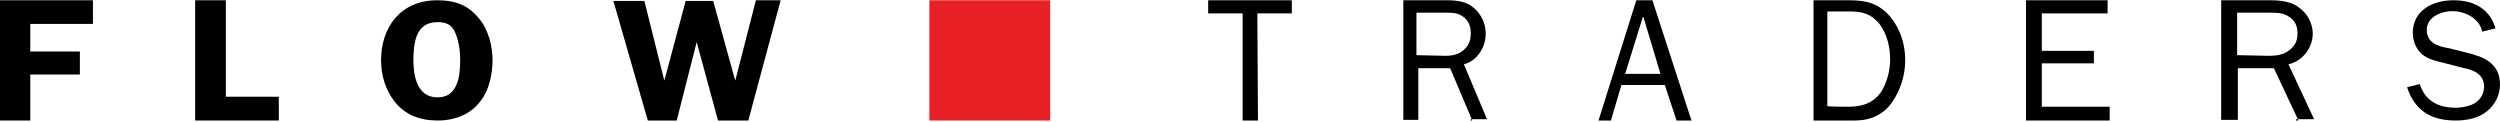<svg xmlns:xlink="http://www.w3.org/1999/xlink" class="md:hidden" width="288" height="14" viewBox="0 0 288 14" fill="none" xmlns="http://www.w3.org/2000/svg">
					<path d="M3.489 2.755V5.934H9.2V8.584H3.489V13.882H0V0.03H10.706V2.755H3.489Z" fill="#000000"></path>
					<path d="M32.119 11.142V13.882H22.483V0.03H26.016V11.142H32.119Z" fill="#000000"></path>
					<path d="M45.482 11.734C44.372 10.326 43.896 8.623 43.896 6.919C43.896 3.364 45.958 0.03 50.399 0.03C52.461 0.03 53.968 0.623 55.157 2.104C56.268 3.364 56.743 5.364 56.743 6.919C56.743 8.475 56.347 10.401 55.395 11.586C54.285 13.141 52.461 13.882 50.399 13.882C48.337 13.882 46.672 13.215 45.482 11.734ZM48.02 4.104C47.703 4.919 47.623 6.03 47.623 6.845C47.623 8.549 47.941 11.215 50.399 11.215C51.509 11.215 52.223 10.697 52.62 9.66C52.937 8.993 53.016 7.734 53.016 6.919C53.016 5.882 52.858 4.771 52.461 3.808C52.065 2.845 51.43 2.549 50.399 2.549C49.13 2.549 48.416 3.141 48.02 4.104Z" fill="#000000"></path>
					<path d="M86.206 13.882H82.716L80.258 4.848L77.958 13.882H74.627L70.662 0.106H74.231L76.53 9.29L78.989 0.106H82.161L84.699 9.29L84.858 8.688L87.078 0.03H89.933L86.206 13.882Z" fill="#000000"></path>
					<path d="M144.919 13.882H143.154V1.544H139.182V0.03H148.818V1.544H144.846L144.919 13.882Z" fill="#000000"></path>
					<path d="M169.575 13.807L167.059 7.86H163.391V13.807H161.665V0.03H166.699C167.85 0.03 168.928 0.181 169.719 0.858C170.582 1.536 171.157 2.665 171.157 3.87C171.157 5.451 170.151 7.031 168.64 7.408L171.301 13.732H169.431V13.882H169.575V13.807ZM166.483 6.429C167.346 6.429 168.137 6.279 168.784 5.601C169.288 5.074 169.431 4.547 169.431 3.794C169.431 2.966 169.144 2.289 168.425 1.837C167.85 1.461 167.274 1.461 166.555 1.461H163.175V6.354L166.483 6.429Z" fill="#000000"></path>
					<path d="M194.855 13.882H193.142L191.786 9.795H186.79L185.576 13.882H184.149L188.503 0.03H190.358L194.855 13.882ZM189.288 1.847L187.218 8.508H191.286L189.288 1.847Z" fill="#000000"></path>
					<path d="M208.773 0.03H213.114C214.994 0.03 216.514 0.409 217.816 1.998C218.973 3.436 219.48 5.177 219.48 6.918C219.48 8.659 218.973 10.249 218.033 11.687C217.02 13.201 215.501 13.882 213.692 13.882H208.918V0.03H208.773ZM212.969 12.293C214.488 12.293 215.79 11.914 216.731 10.552C217.382 9.492 217.743 8.129 217.743 6.843C217.743 5.404 217.382 3.891 216.514 2.755C215.501 1.544 214.488 1.317 213.041 1.317H210.509V12.217C210.509 12.293 212.969 12.293 212.969 12.293Z" fill="#000000"></path>
					<path d="M243.033 13.882H233.398V0.03H242.796V1.544H235.214V5.859H241.217V7.297H235.214V12.293H243.033V13.882Z" fill="#000000"></path>
					<path d="M264.75 13.807L261.953 7.86H257.799V13.807H255.881V0.03H261.474C262.752 0.03 263.951 0.181 264.83 0.858C265.788 1.536 266.428 2.665 266.428 3.87C266.428 5.451 265.309 7.031 263.631 7.408L266.587 13.732H264.51V13.882H264.75V13.807ZM261.394 6.429C262.353 6.429 263.232 6.279 263.951 5.601C264.51 5.074 264.67 4.547 264.67 3.794C264.67 2.966 264.35 2.289 263.551 1.837C262.912 1.461 262.273 1.461 261.474 1.461H257.719V6.354L261.394 6.429Z" fill="#000000"></path>
					<path d="M278.76 9.682C279.347 11.598 280.887 12.409 282.867 12.409C283.673 12.409 284.773 12.187 285.287 11.745C285.8 11.377 286.167 10.714 286.167 9.977C286.167 8.577 284.993 8.061 283.82 7.84L281.547 7.251C280.667 7.03 279.787 6.882 278.98 6.219C278.32 5.63 277.954 4.672 277.954 3.788C277.954 1.209 280.227 0.03 282.647 0.03C285.067 0.03 286.827 1.062 287.487 3.272L285.947 3.641C285.653 2.167 284.04 1.283 282.5 1.283C281.254 1.283 279.567 1.946 279.567 3.42C279.567 4.893 280.74 5.335 282.134 5.556L284.187 6.072C285.067 6.293 286.093 6.588 286.753 7.104C287.633 7.767 288 8.651 288 9.756C288 10.935 287.413 12.114 286.46 12.851C285.433 13.661 284.113 13.882 282.867 13.882C280.007 13.882 278.174 12.703 277.294 10.051L278.76 9.682Z" fill="#000000"></path>
					<path d="M120.981 13.882H107.063V0.03H120.981V13.882Z" fill="#E92126"></path>
				</svg>